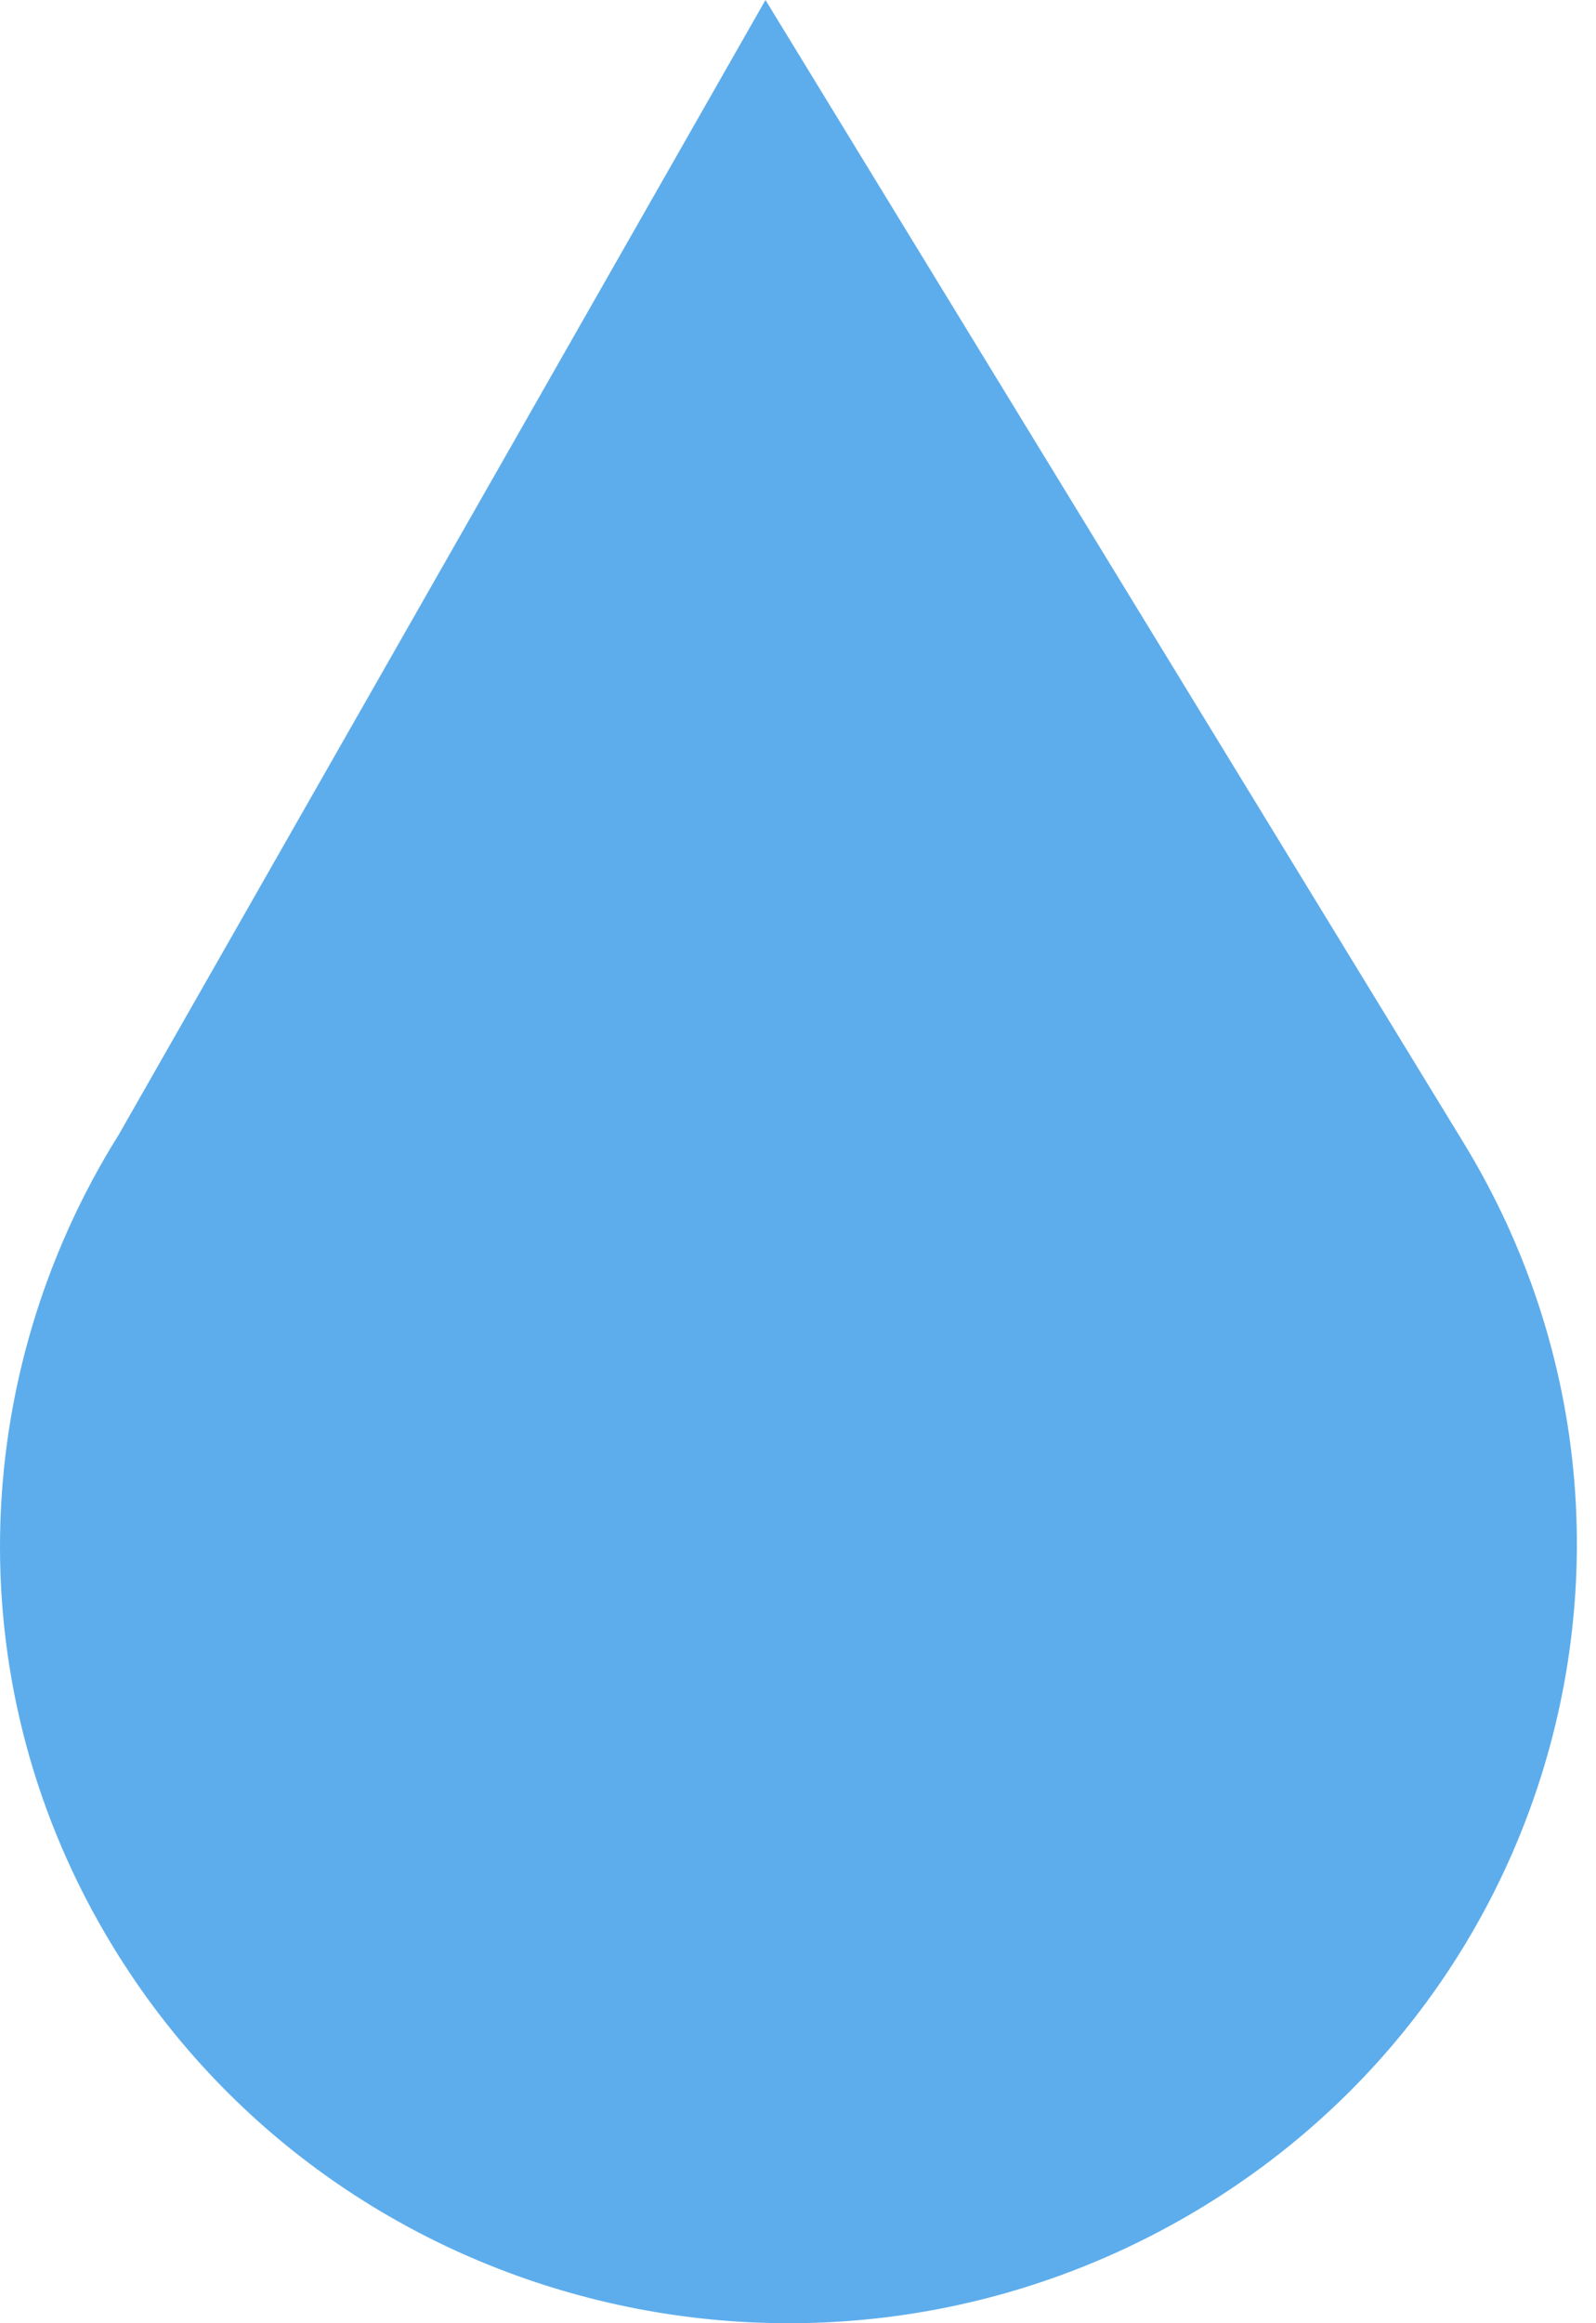 <svg width="66" height="96" viewBox="0 0 66 96" fill="none" xmlns="http://www.w3.org/2000/svg">
<path d="M60.52 47.215L31.655 0L4.908 46.892C-1.32 56.829 -1.864 69.75 4.679 80.451C13.979 95.662 34.016 100.545 49.439 91.37C64.857 82.198 69.82 62.437 60.52 47.215Z" fill="#5DADEC"/>
</svg>
